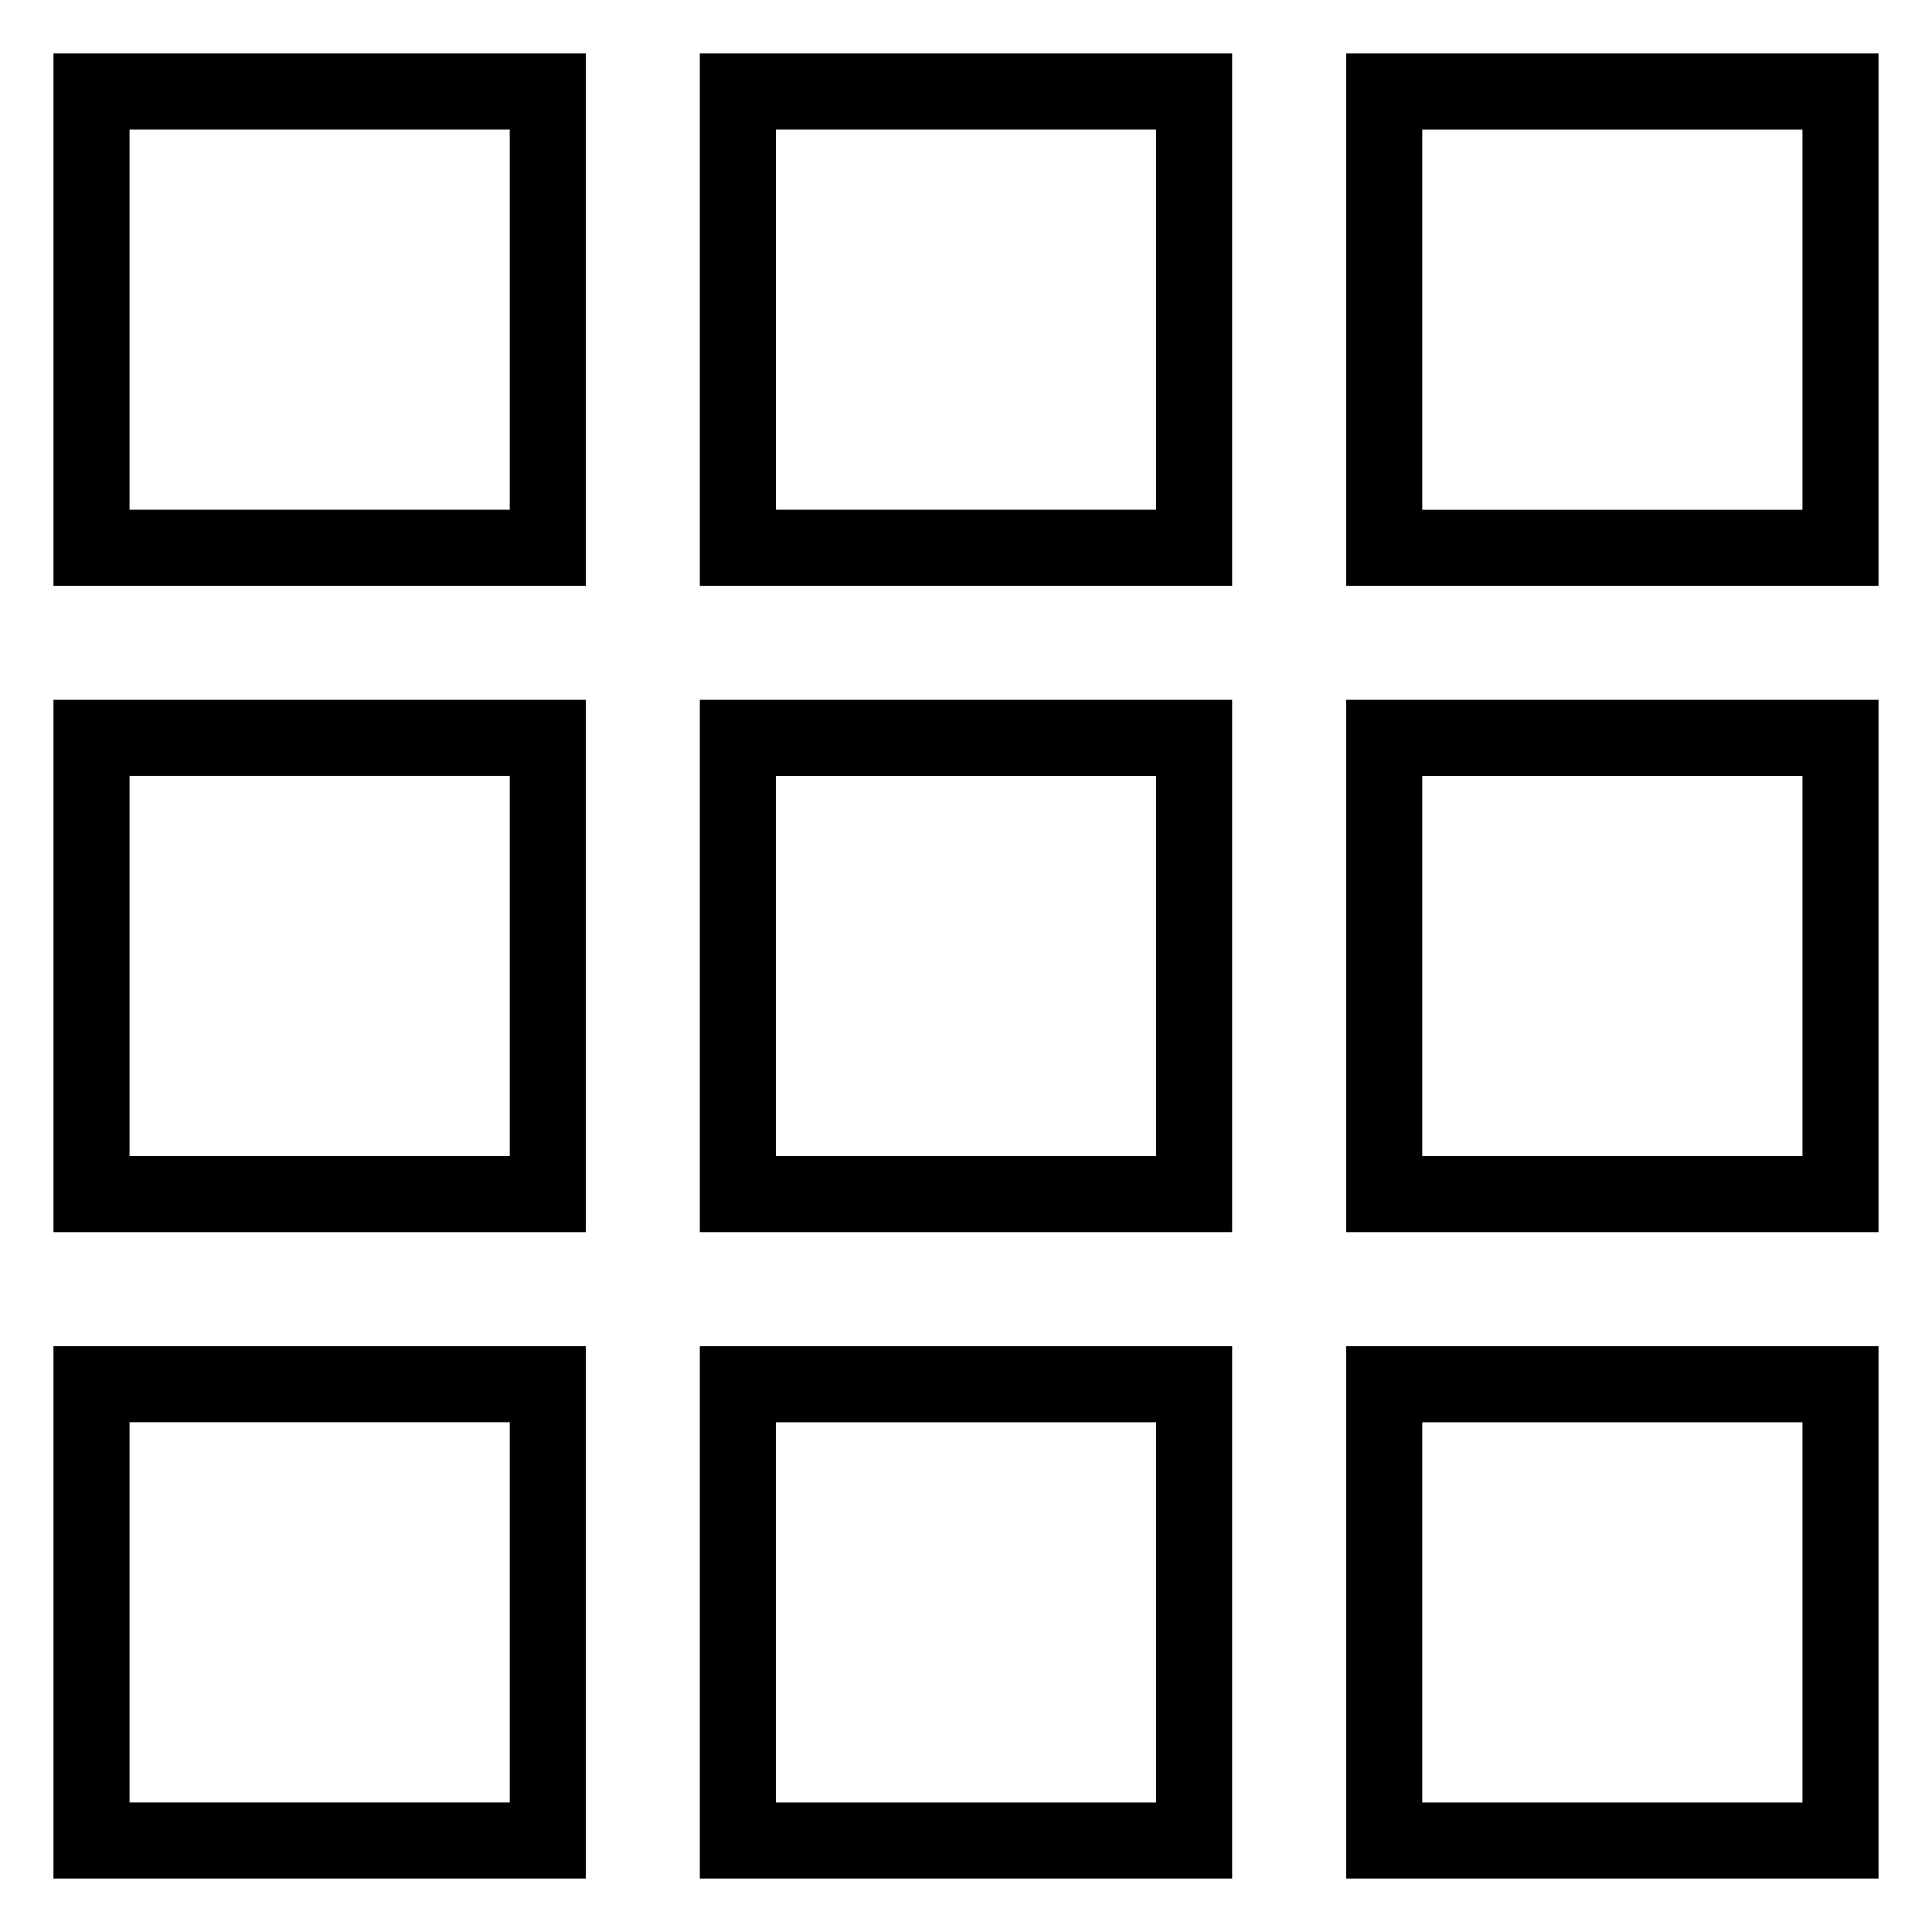 <?xml version="1.0" encoding="UTF-8"?>
<!-- Uploaded to: ICON Repo, www.svgrepo.com, Generator: ICON Repo Mixer Tools -->
<svg fill="#000000" width="800px" height="800px" version="1.1" viewBox="144 144 512 512" xmlns="http://www.w3.org/2000/svg">
 <g>
  <path d="m299.24 158.17h-141.07v141.07h141.07zm-20.152 120.91h-100.76v-100.76h100.76z"/>
  <path d="m470.53 158.17h-141.07v141.07h141.07zm-20.152 120.91h-100.76v-100.76h100.76z"/>
  <path d="m500.76 299.24h141.07v-141.07h-141.07zm20.152-120.91h100.76v100.76h-100.76z"/>
  <path d="m299.24 329.46h-141.07v141.07h141.07zm-20.152 120.91h-100.76v-100.76h100.76z"/>
  <path d="m329.46 470.53h141.07v-141.07h-141.07zm20.152-120.91h100.76v100.76h-100.76z"/>
  <path d="m500.76 470.53h141.07v-141.07h-141.07zm20.152-120.91h100.76v100.76h-100.76z"/>
  <path d="m299.24 500.76h-141.07v141.07h141.07zm-20.152 120.91h-100.76v-100.76h100.76z"/>
  <path d="m329.46 641.83h141.07v-141.07h-141.07zm20.152-120.91h100.76v100.76h-100.76z"/>
  <path d="m500.76 641.83h141.07v-141.07h-141.07zm20.152-120.91h100.76v100.76h-100.76z"/>
 </g>
</svg>